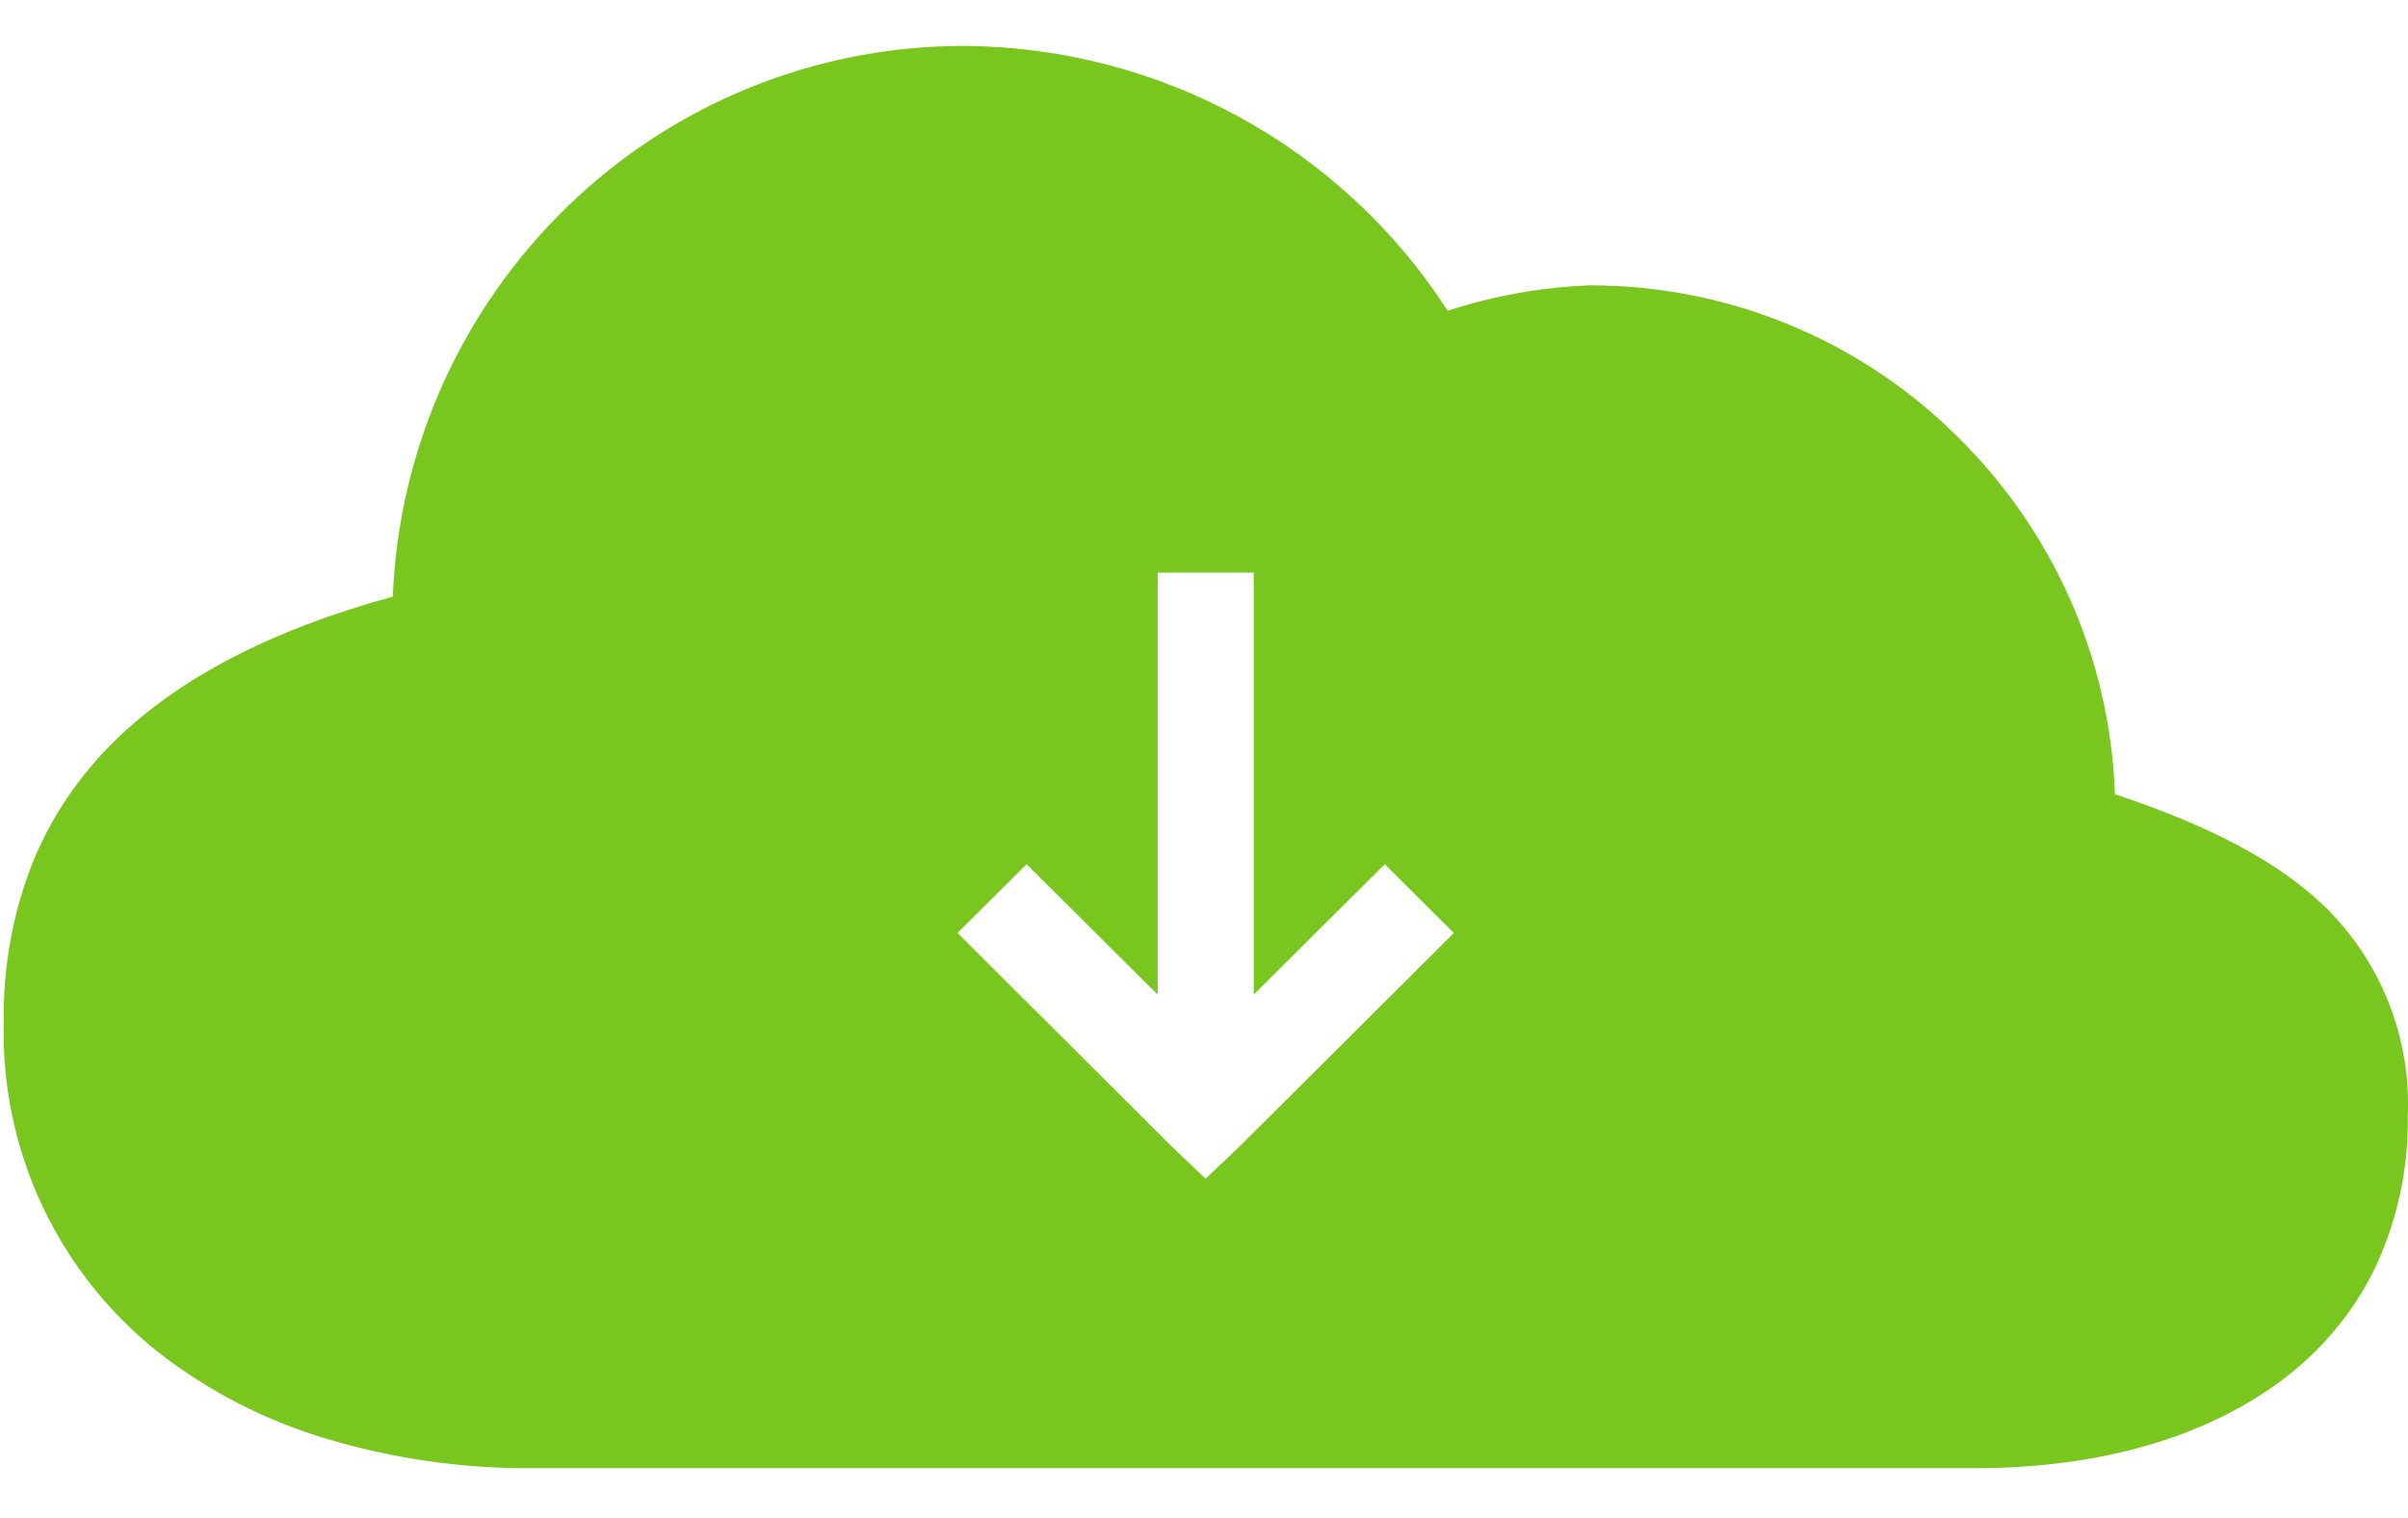 <svg width="46" height="29" viewBox="0 0 46 29" fill="none" xmlns="http://www.w3.org/2000/svg">
<path d="M37.729 28.047H10.175C8.847 28.057 7.525 27.868 6.253 27.489C5.089 27.145 3.999 26.588 3.041 25.845C2.083 25.089 1.316 24.122 0.801 23.019C0.286 21.916 0.036 20.709 0.072 19.494C0.058 18.457 0.248 17.427 0.63 16.462C0.984 15.601 1.511 14.821 2.177 14.168C3.401 12.959 5.193 12.027 7.504 11.398C7.616 8.58 8.811 5.912 10.841 3.945C12.872 1.971 15.601 0.869 18.441 0.877C20.278 0.892 22.083 1.362 23.692 2.245C25.301 3.129 26.663 4.398 27.655 5.937C28.536 5.649 29.453 5.485 30.38 5.451C32.991 5.45 35.496 6.474 37.352 8.301C39.219 10.116 40.311 12.577 40.401 15.172C42.254 15.789 43.525 16.469 44.402 17.311C44.936 17.831 45.355 18.457 45.629 19.148C45.903 19.839 46.028 20.58 45.995 21.323C46.011 22.347 45.787 23.36 45.341 24.283C44.924 25.113 44.316 25.832 43.566 26.383C42.101 27.472 40.083 28.047 37.729 28.047ZM19.611 16.509L18.292 17.822L22.371 21.889L23.031 22.517L23.691 21.889L27.773 17.823L26.453 16.509L23.95 19V10.94H22.115V19L19.611 16.509Z" fill="#79C61E"/>
</svg>
